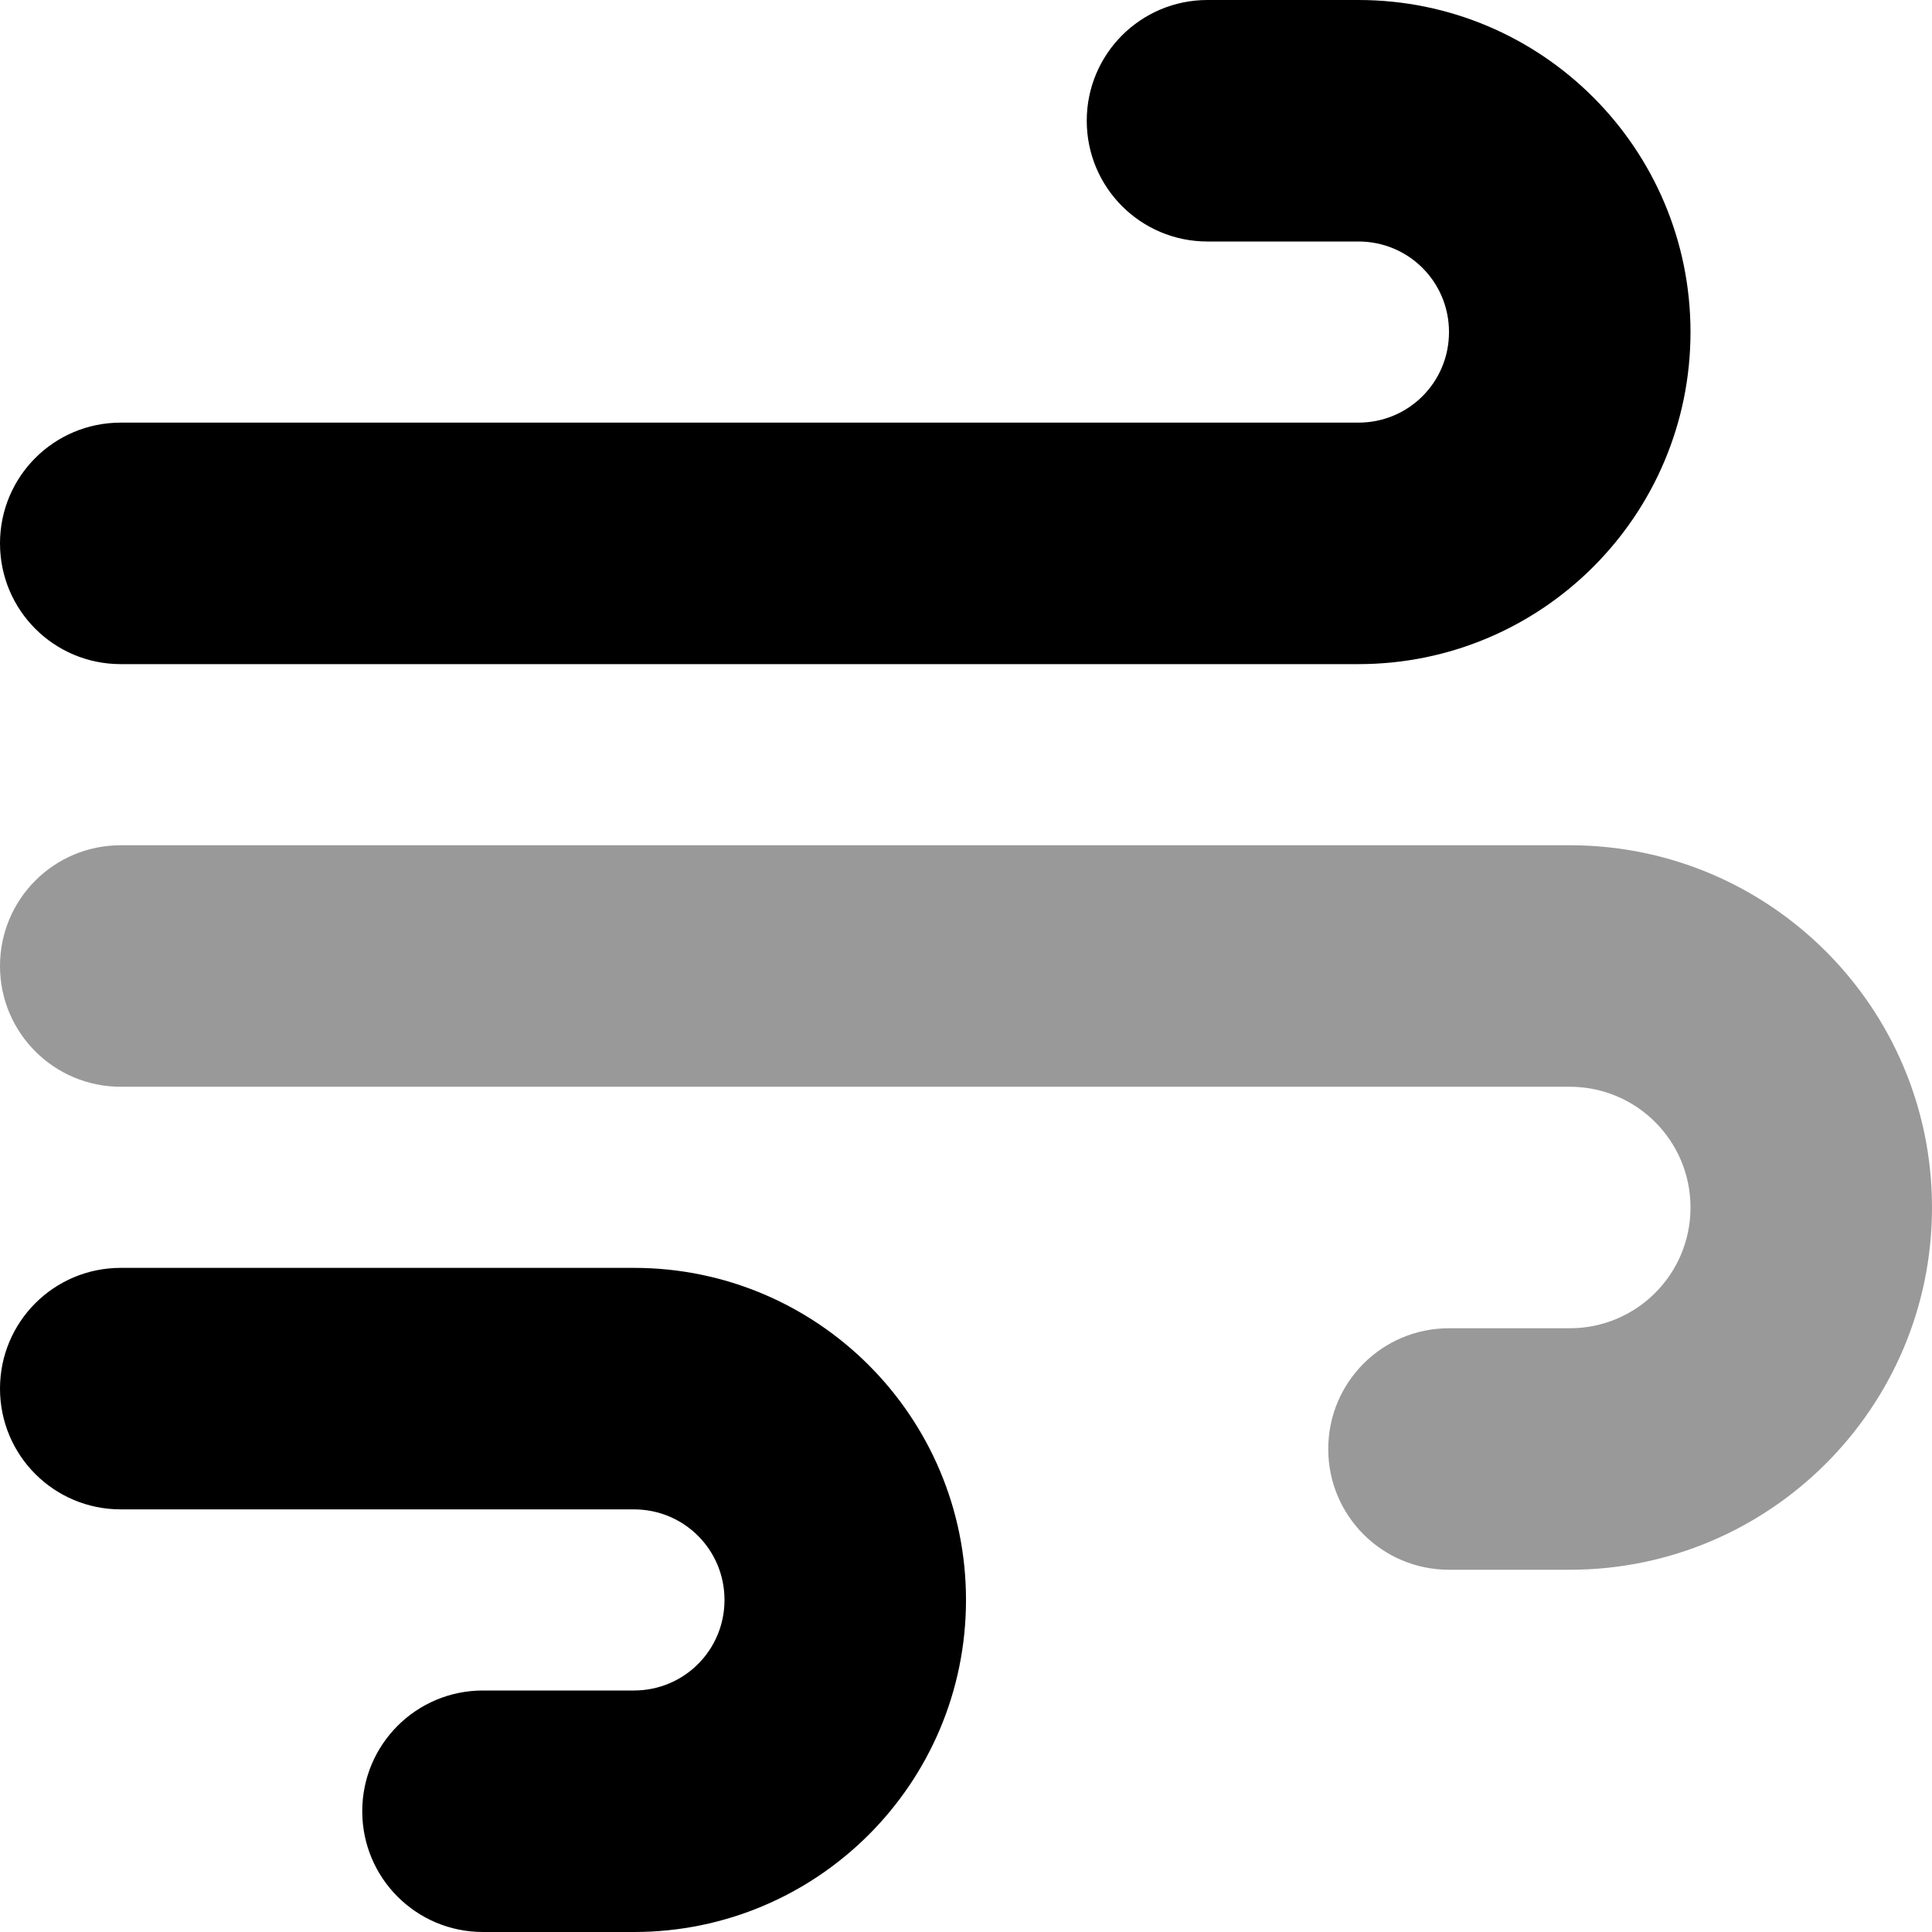 <svg xmlns="http://www.w3.org/2000/svg" viewBox="0 0 512 512"><!--! Font Awesome Pro 7.0.0 by @fontawesome - https://fontawesome.com License - https://fontawesome.com/license (Commercial License) Copyright 2025 Fonticons, Inc. --><path opacity=".4" fill="currentColor" d="M0 256c0 17.7 14.3 32 32 32l384 0c17.7 0 32 14.3 32 32s-14.3 32-32 32l-32 0c-17.7 0-32 14.3-32 32s14.3 32 32 32l32 0c53 0 96-43 96-96s-43-96-96-96L32 224c-17.7 0-32 14.3-32 32z"/><path fill="currentColor" d="M320 0c-17.7 0-32 14.3-32 32s14.3 32 32 32l40 0c13.3 0 24 10.7 24 24s-10.7 24-24 24L32 112c-17.7 0-32 14.3-32 32s14.3 32 32 32l328 0c48.6 0 88-39.4 88-88S408.6 0 360 0L320 0zM128 512l40 0c48.6 0 88-39.4 88-88s-39.4-88-88-88L32 336c-17.7 0-32 14.3-32 32s14.3 32 32 32l136 0c13.3 0 24 10.7 24 24s-10.7 24-24 24l-40 0c-17.7 0-32 14.3-32 32s14.3 32 32 32z"/></svg>